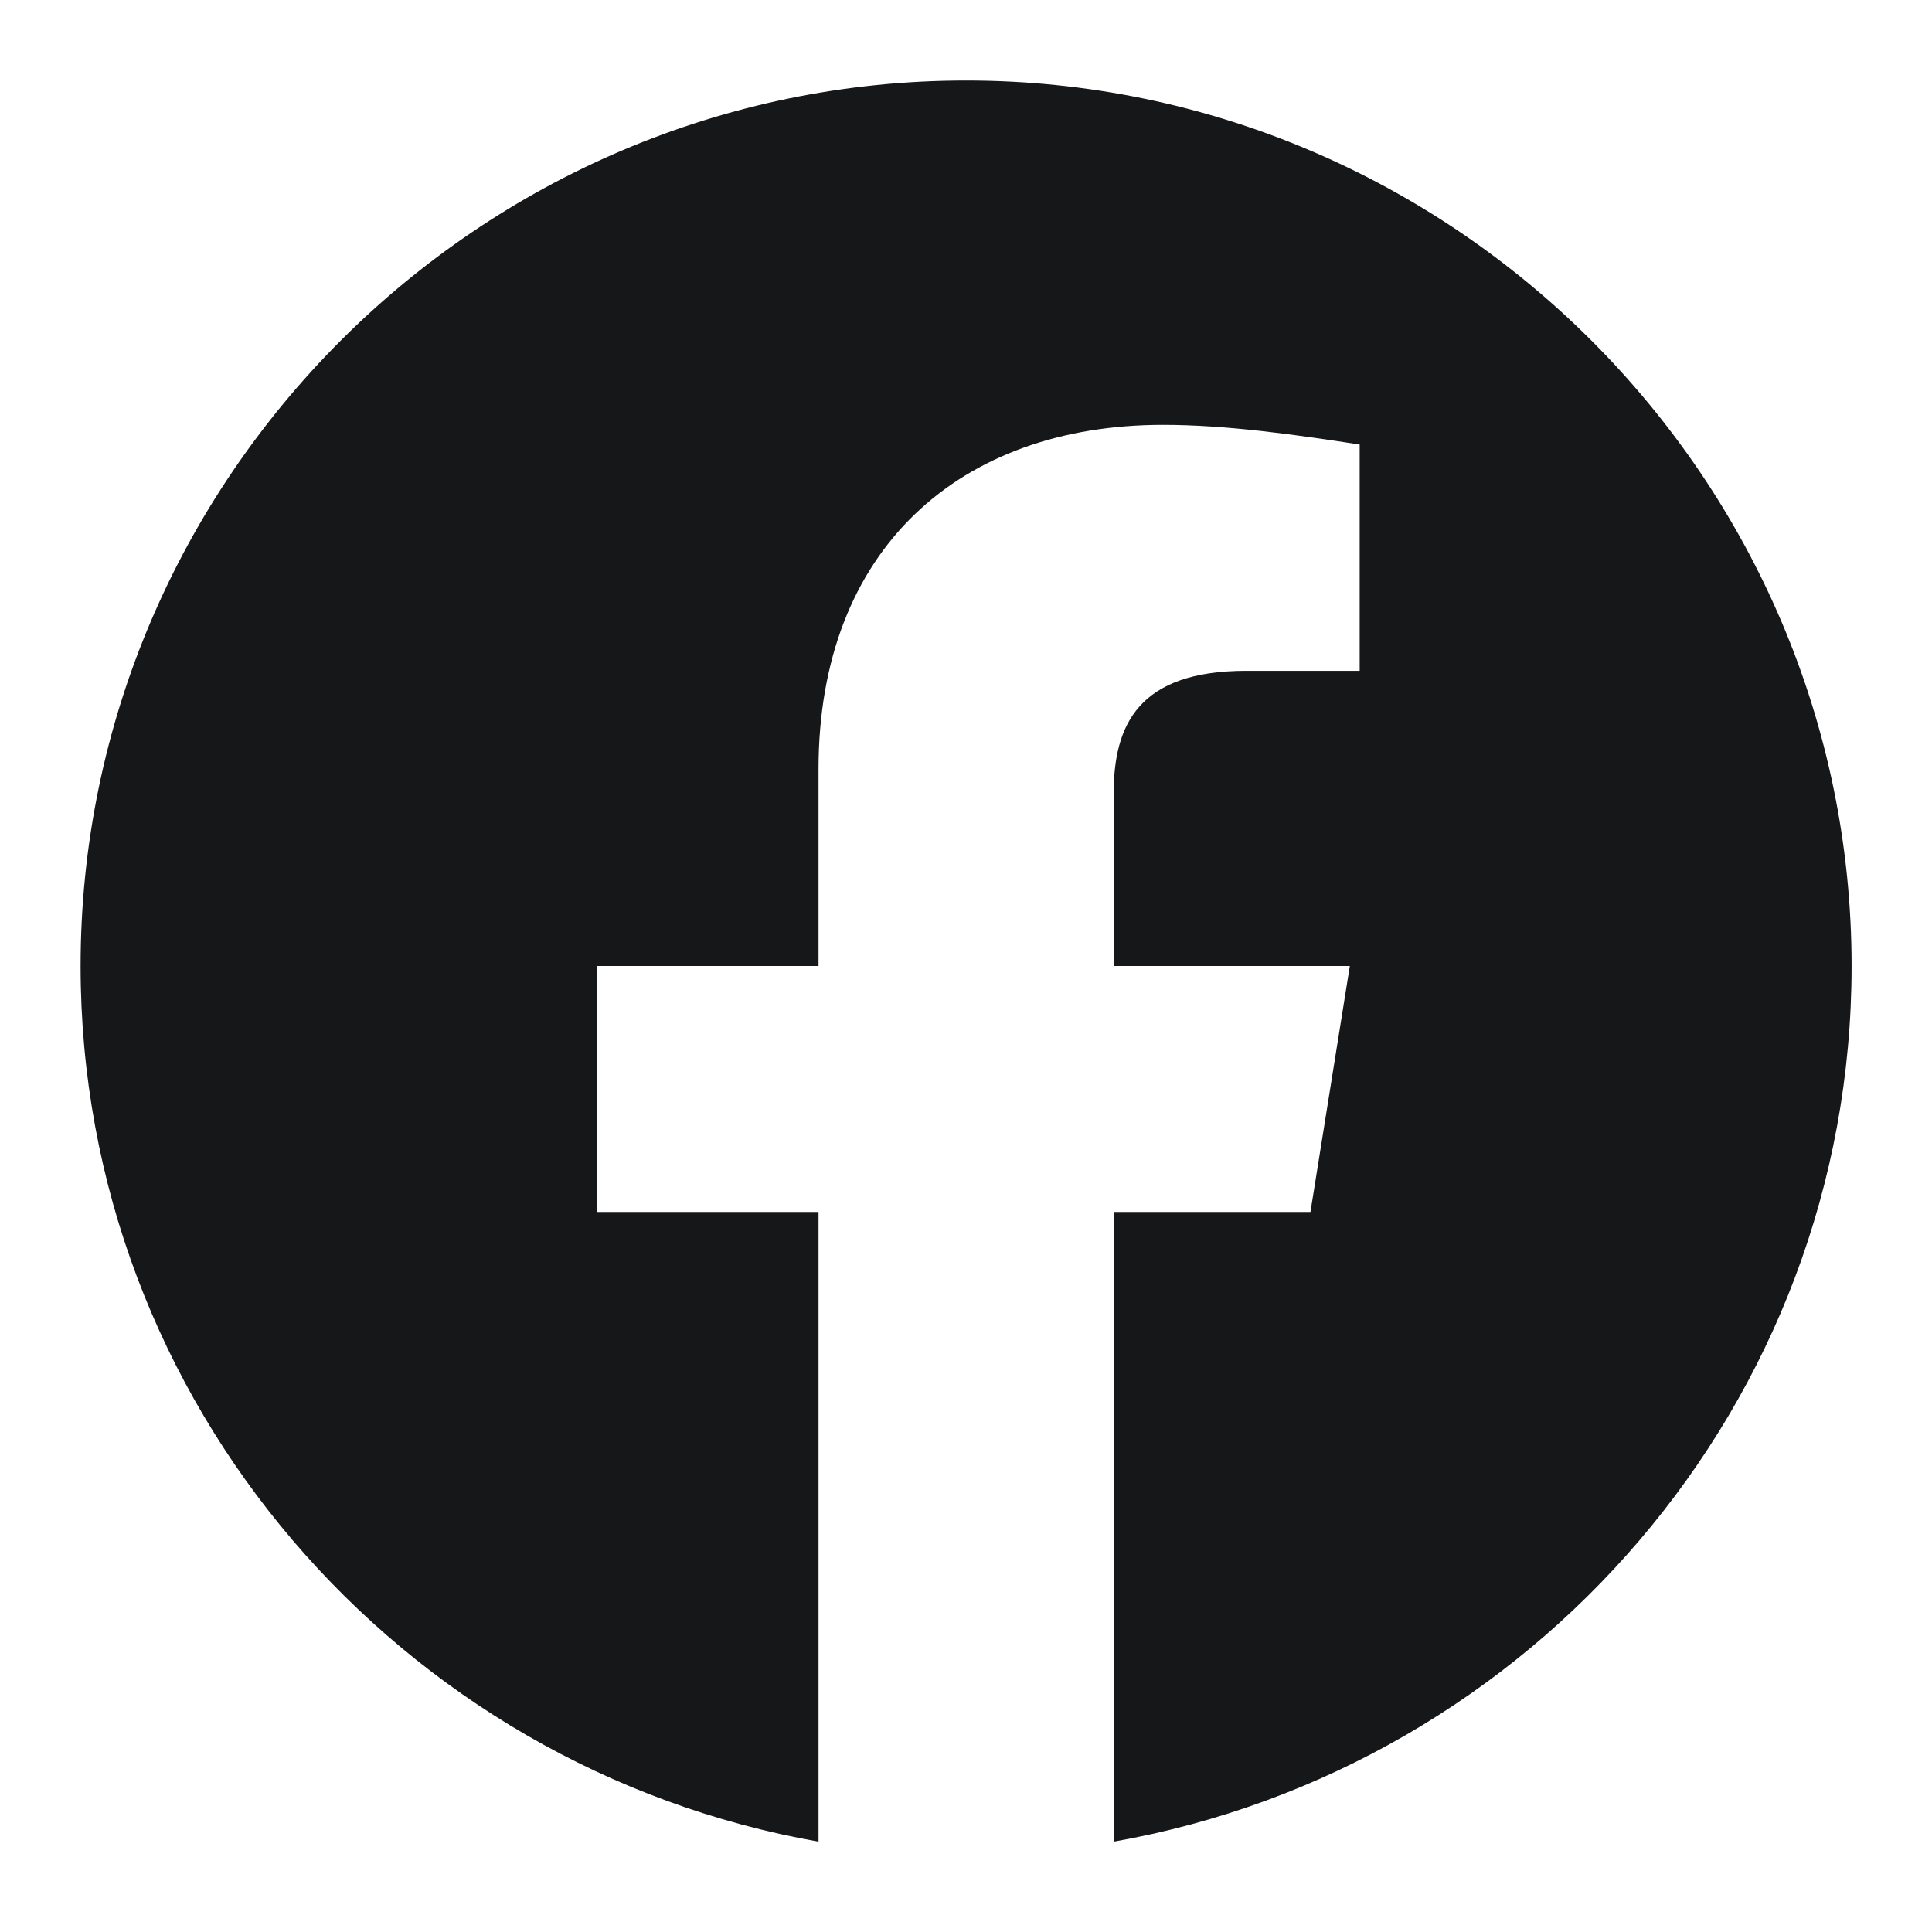 <svg width="42" height="42" viewBox="0 0 42 42" fill="none" xmlns="http://www.w3.org/2000/svg">
<path d="M1.752 21C1.752 30.518 8.703 38.432 17.794 40.036L17.794 26.347H12.981V21H17.794V16.722C17.794 11.91 20.895 9.236 25.28 9.236C26.67 9.236 28.167 9.45 29.558 9.664V14.583H27.098C24.745 14.583 24.21 15.76 24.21 17.257V21H29.344L28.488 26.347H24.21V40.036C33.301 38.432 40.252 30.518 40.252 21C40.252 10.412 31.589 1.75 21.002 1.75C10.415 1.75 1.752 10.412 1.752 21Z" fill="#161719"/>
</svg>
